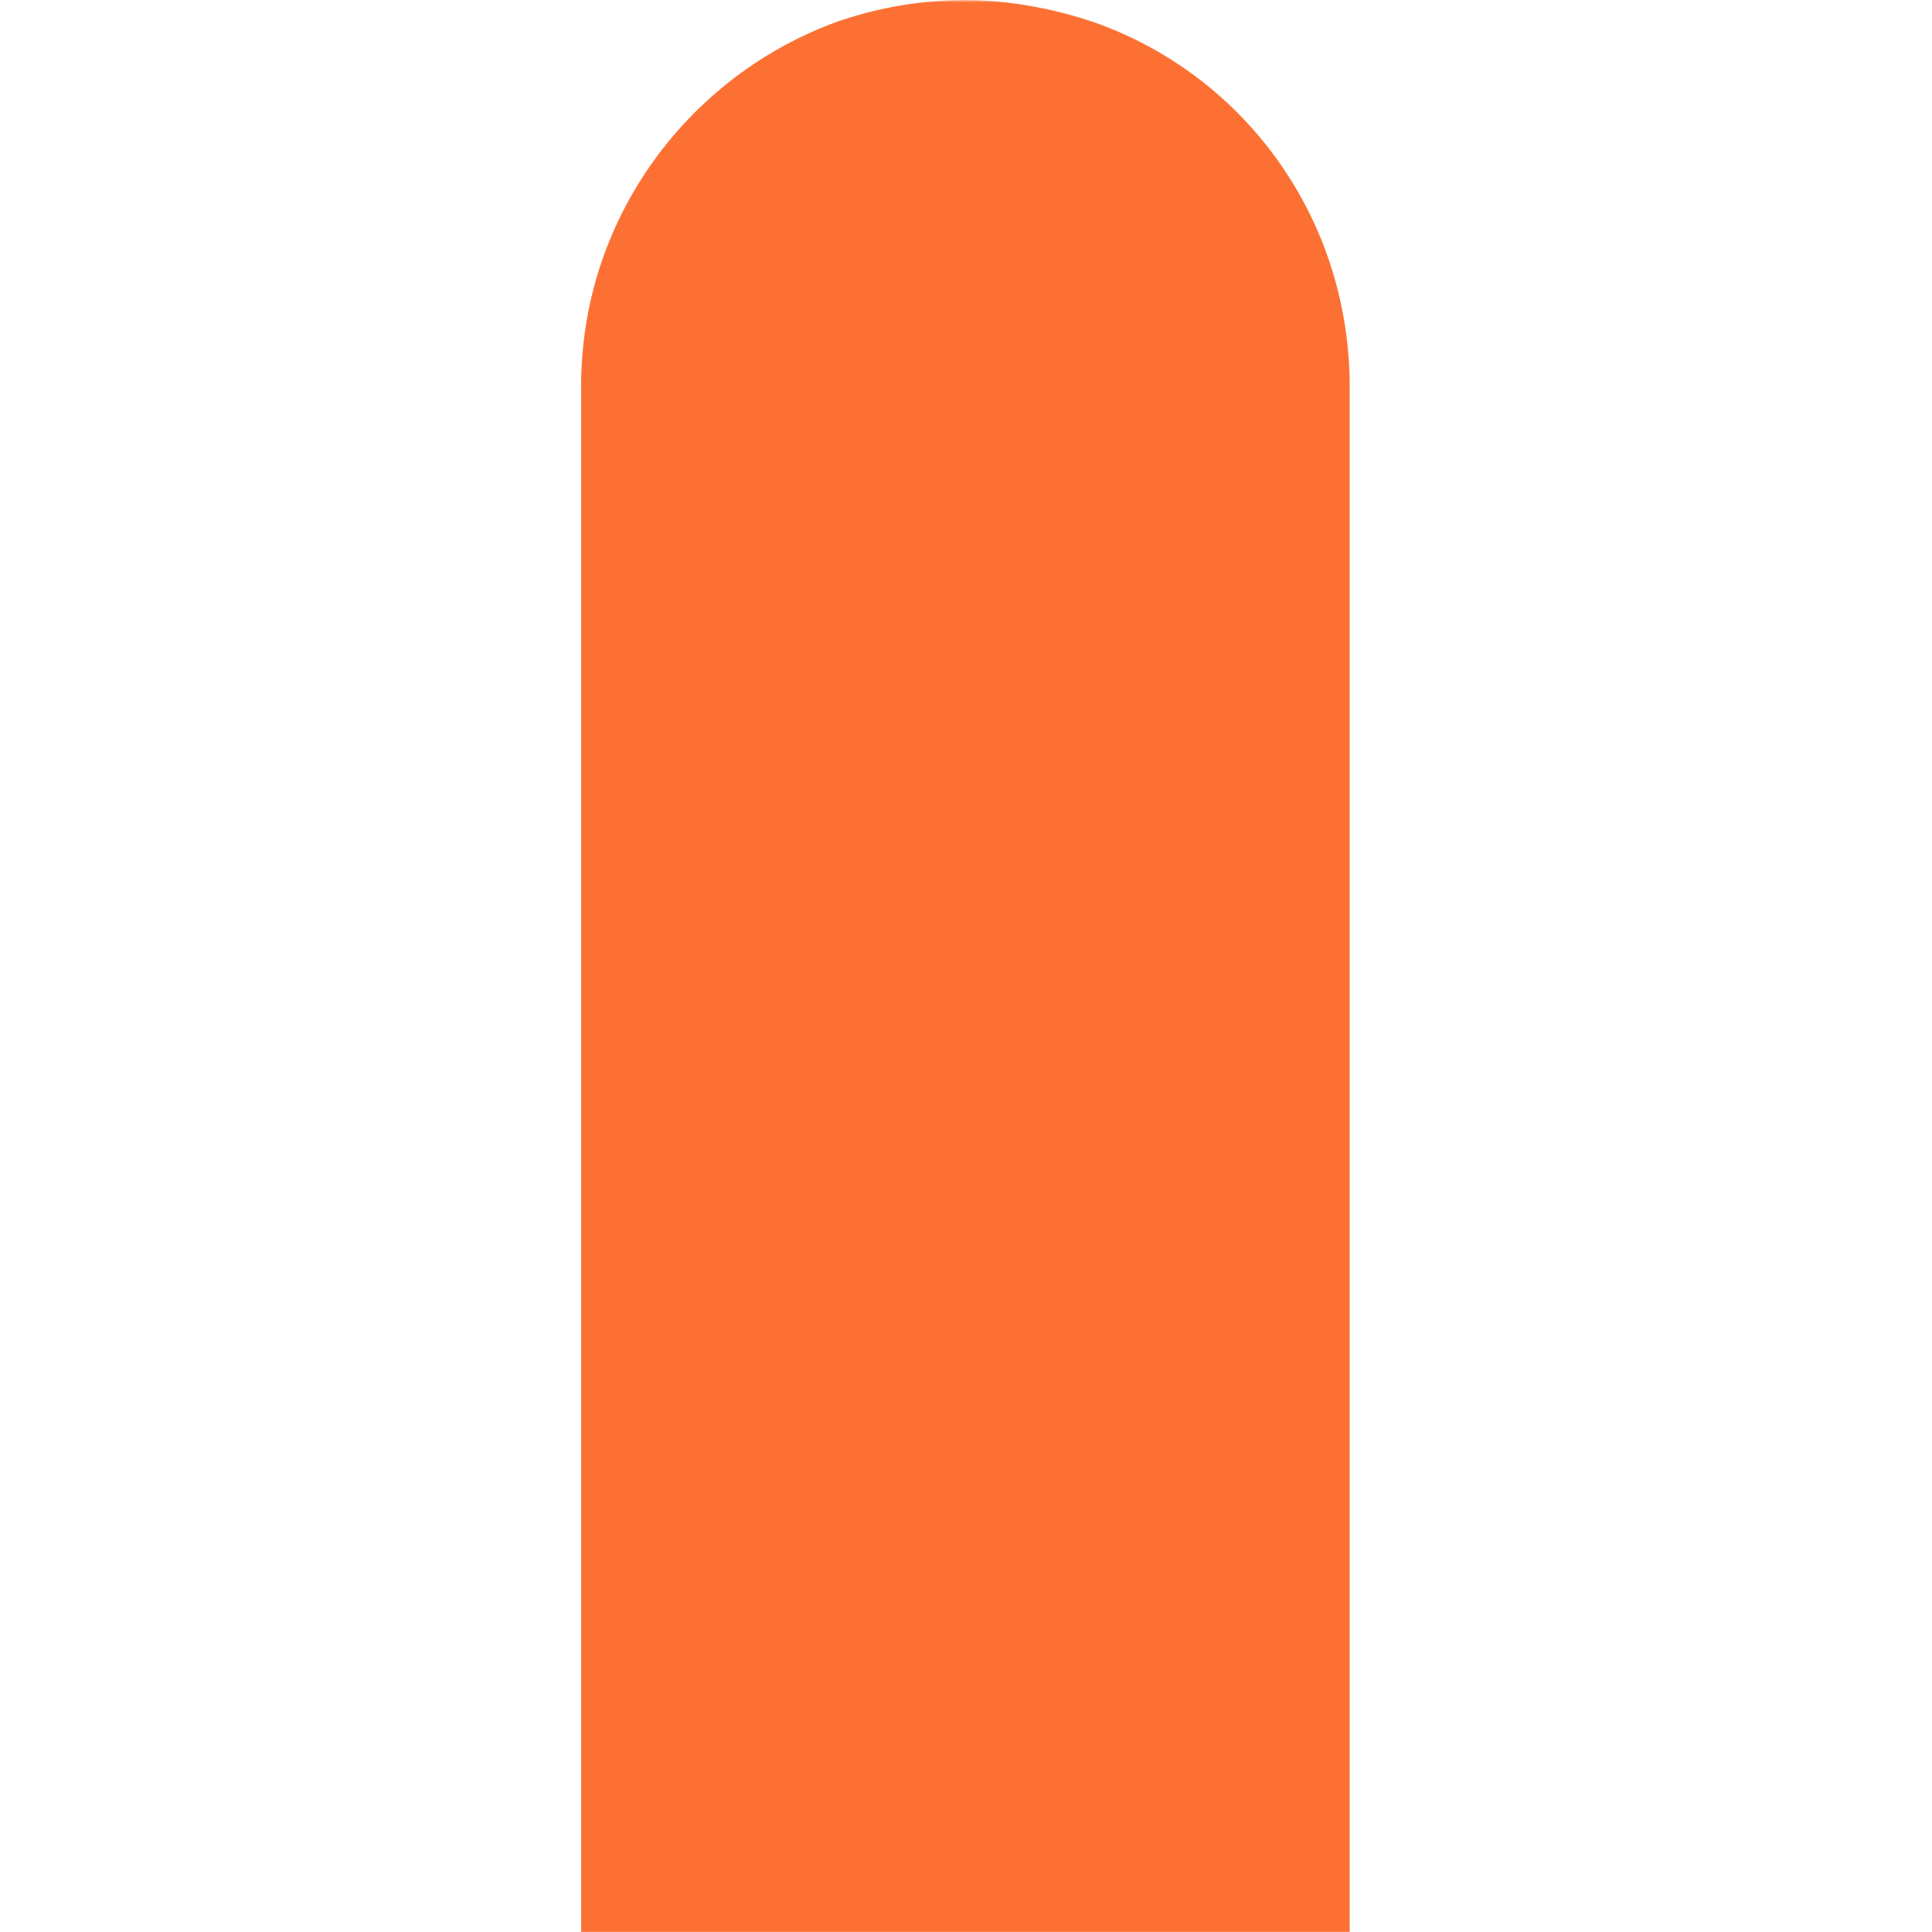 <svg xmlns="http://www.w3.org/2000/svg" xmlns:xlink="http://www.w3.org/1999/xlink" width="500" zoomAndPan="magnify" viewBox="0 0 375 375" height="500" preserveAspectRatio="xMidYMid meet" version="1.0"><defs><filter x="0%" y="0%" width="100%" height="100%" id="id1"><feColorMatrix values="0 0 0 0 1 0 0 0 0 1 0 0 0 0 1 0 0 0 1 0" color-interpolation-filters="sRGB"/></filter><mask id="id2"><g filter="url(#id1)"><rect x="-37.5" width="450" fill="#000000" y="-37.5" height="450" fill-opacity="0.8"/></g></mask><clipPath id="id3"><path d="M 0.723 0 L 149.973 0 L 149.973 375 L 0.723 375 Z M 0.723 0 " clip-rule="nonzero"/></clipPath><clipPath id="id4"><rect x="0" width="151" y="0" height="375"/></clipPath></defs><rect x="-37.5" width="450" fill="#ffffff" y="-37.5" height="450" fill-opacity="1"/><rect x="-37.5" width="450" fill="#ffffff" y="-37.5" height="450" fill-opacity="1"/><rect x="-37.5" width="450" fill="#ffffff" y="-37.5" height="450" fill-opacity="1"/><g mask="url(#id2)"><g transform="matrix(1, 0, 0, 1, 112, 0)"><g clip-path="url(#id4)"><g clip-path="url(#id3)"><path fill="#fb4e00" d="M 100.223 4.273 C 92.574 1.703 83.883 0.016 75.348 0.016 C 66.816 0.016 58.602 1.461 51.035 4.031 C 50.875 4.113 50.715 4.113 50.555 4.191 C 22.137 14.477 1.207 41.633 0.805 73.965 L 0.805 374.984 L 149.973 374.984 L 149.973 74.191 C 149.57 41.473 128.961 14.316 100.223 4.273 " fill-opacity="1" fill-rule="nonzero"/></g></g></g></g></svg>